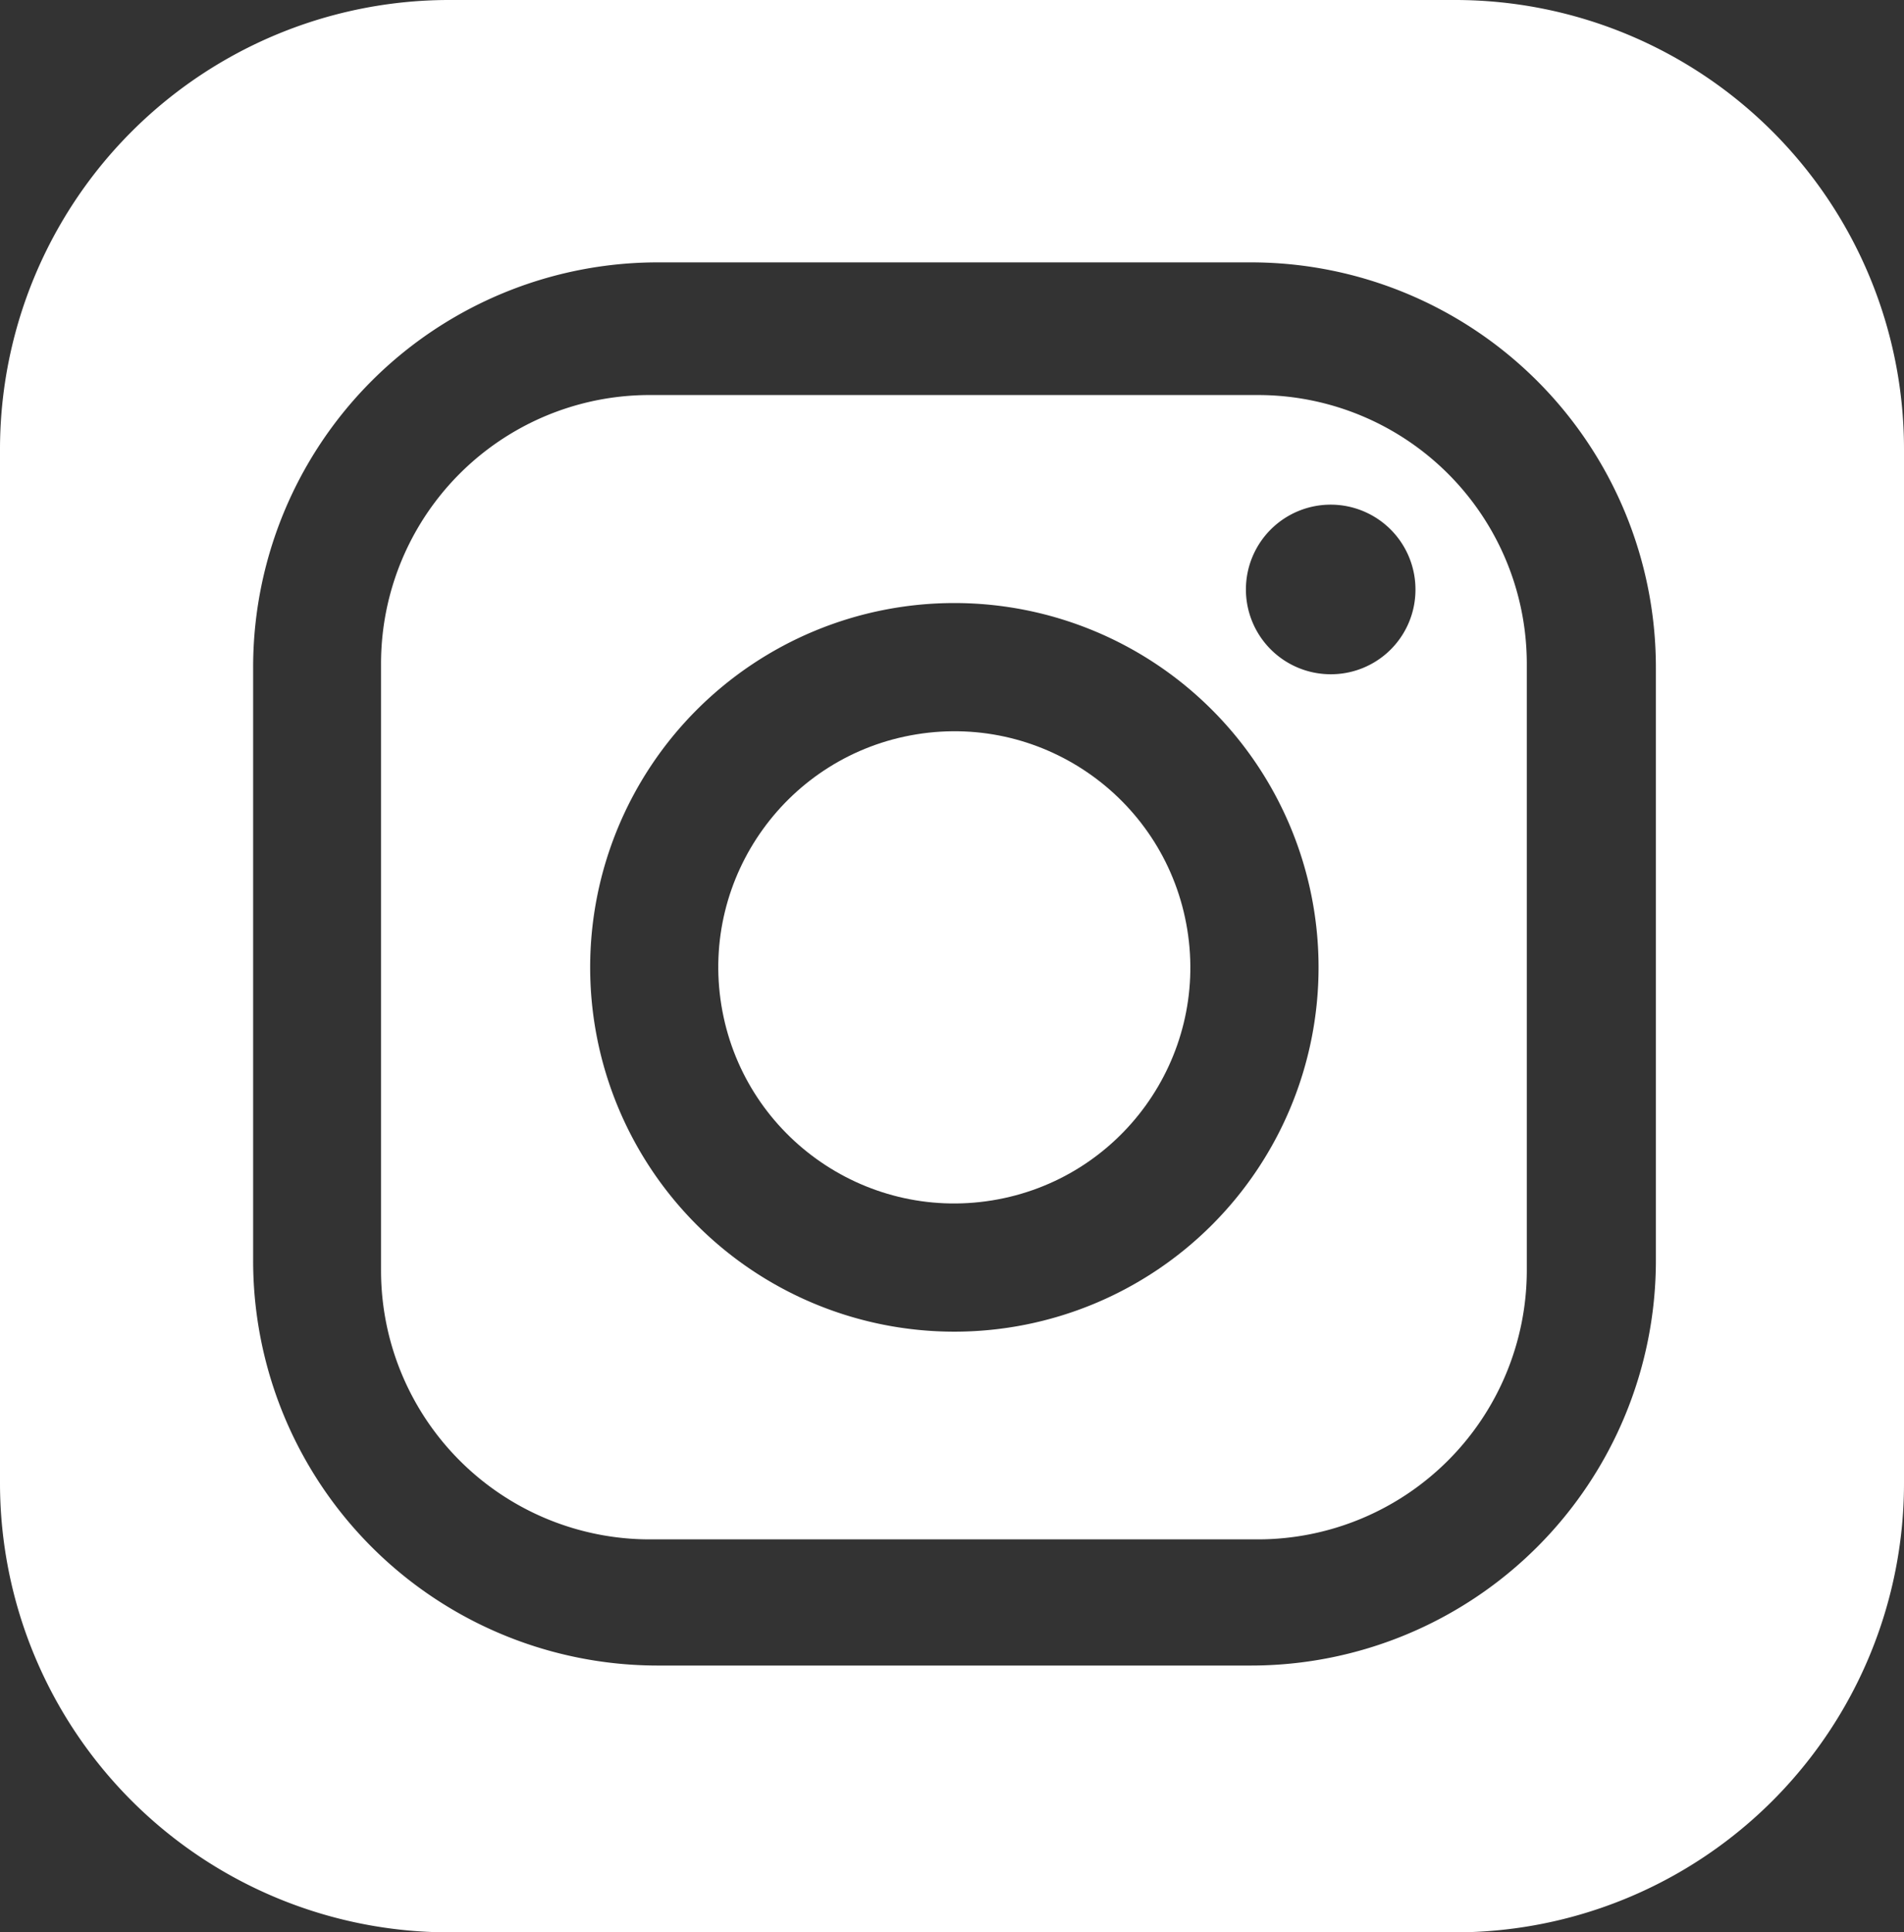 <svg xmlns="http://www.w3.org/2000/svg" viewBox="0 0 64.46 65.4"><rect x="0" y="0" width="64.46" height="65.4" fill="#333333" stroke="none"/><defs><style>.cls-1{fill:#fff;}</style></defs><g id="Livello_2" data-name="Livello 2"><g id="Livello_1-2" data-name="Livello 1"><path class="cls-1" d="M49.26,0h-34A15.21,15.21,0,0,0,0,15.21v35A15.21,15.21,0,0,0,15.21,65.4H49.26a15.2,15.2,0,0,0,15.2-15.21v-35A15.2,15.2,0,0,0,49.26,0Zm6.8,42.66A13.71,13.71,0,0,1,42.35,56.37H22.27A13.7,13.7,0,0,1,8.57,42.66V22.59A13.7,13.7,0,0,1,22.27,8.88H42.35A13.71,13.71,0,0,1,56.06,22.59Z"/><path class="cls-1" d="M42.59,13.37H22a9.09,9.09,0,0,0-9.1,9.1V43a9.1,9.1,0,0,0,9.1,9.1H42.59a9.11,9.11,0,0,0,9.1-9.1V22.47A9.1,9.1,0,0,0,42.59,13.37ZM32.31,45.07A12.33,12.33,0,1,1,44.64,32.74,12.33,12.33,0,0,1,32.31,45.07ZM45.05,22.82A2.87,2.87,0,1,1,47.92,20,2.86,2.86,0,0,1,45.05,22.82Z"/><circle class="cls-1" cx="32.31" cy="32.74" r="7.99" transform="translate(-4.83 5.6) rotate(-9.22)"/></g></g></svg>
